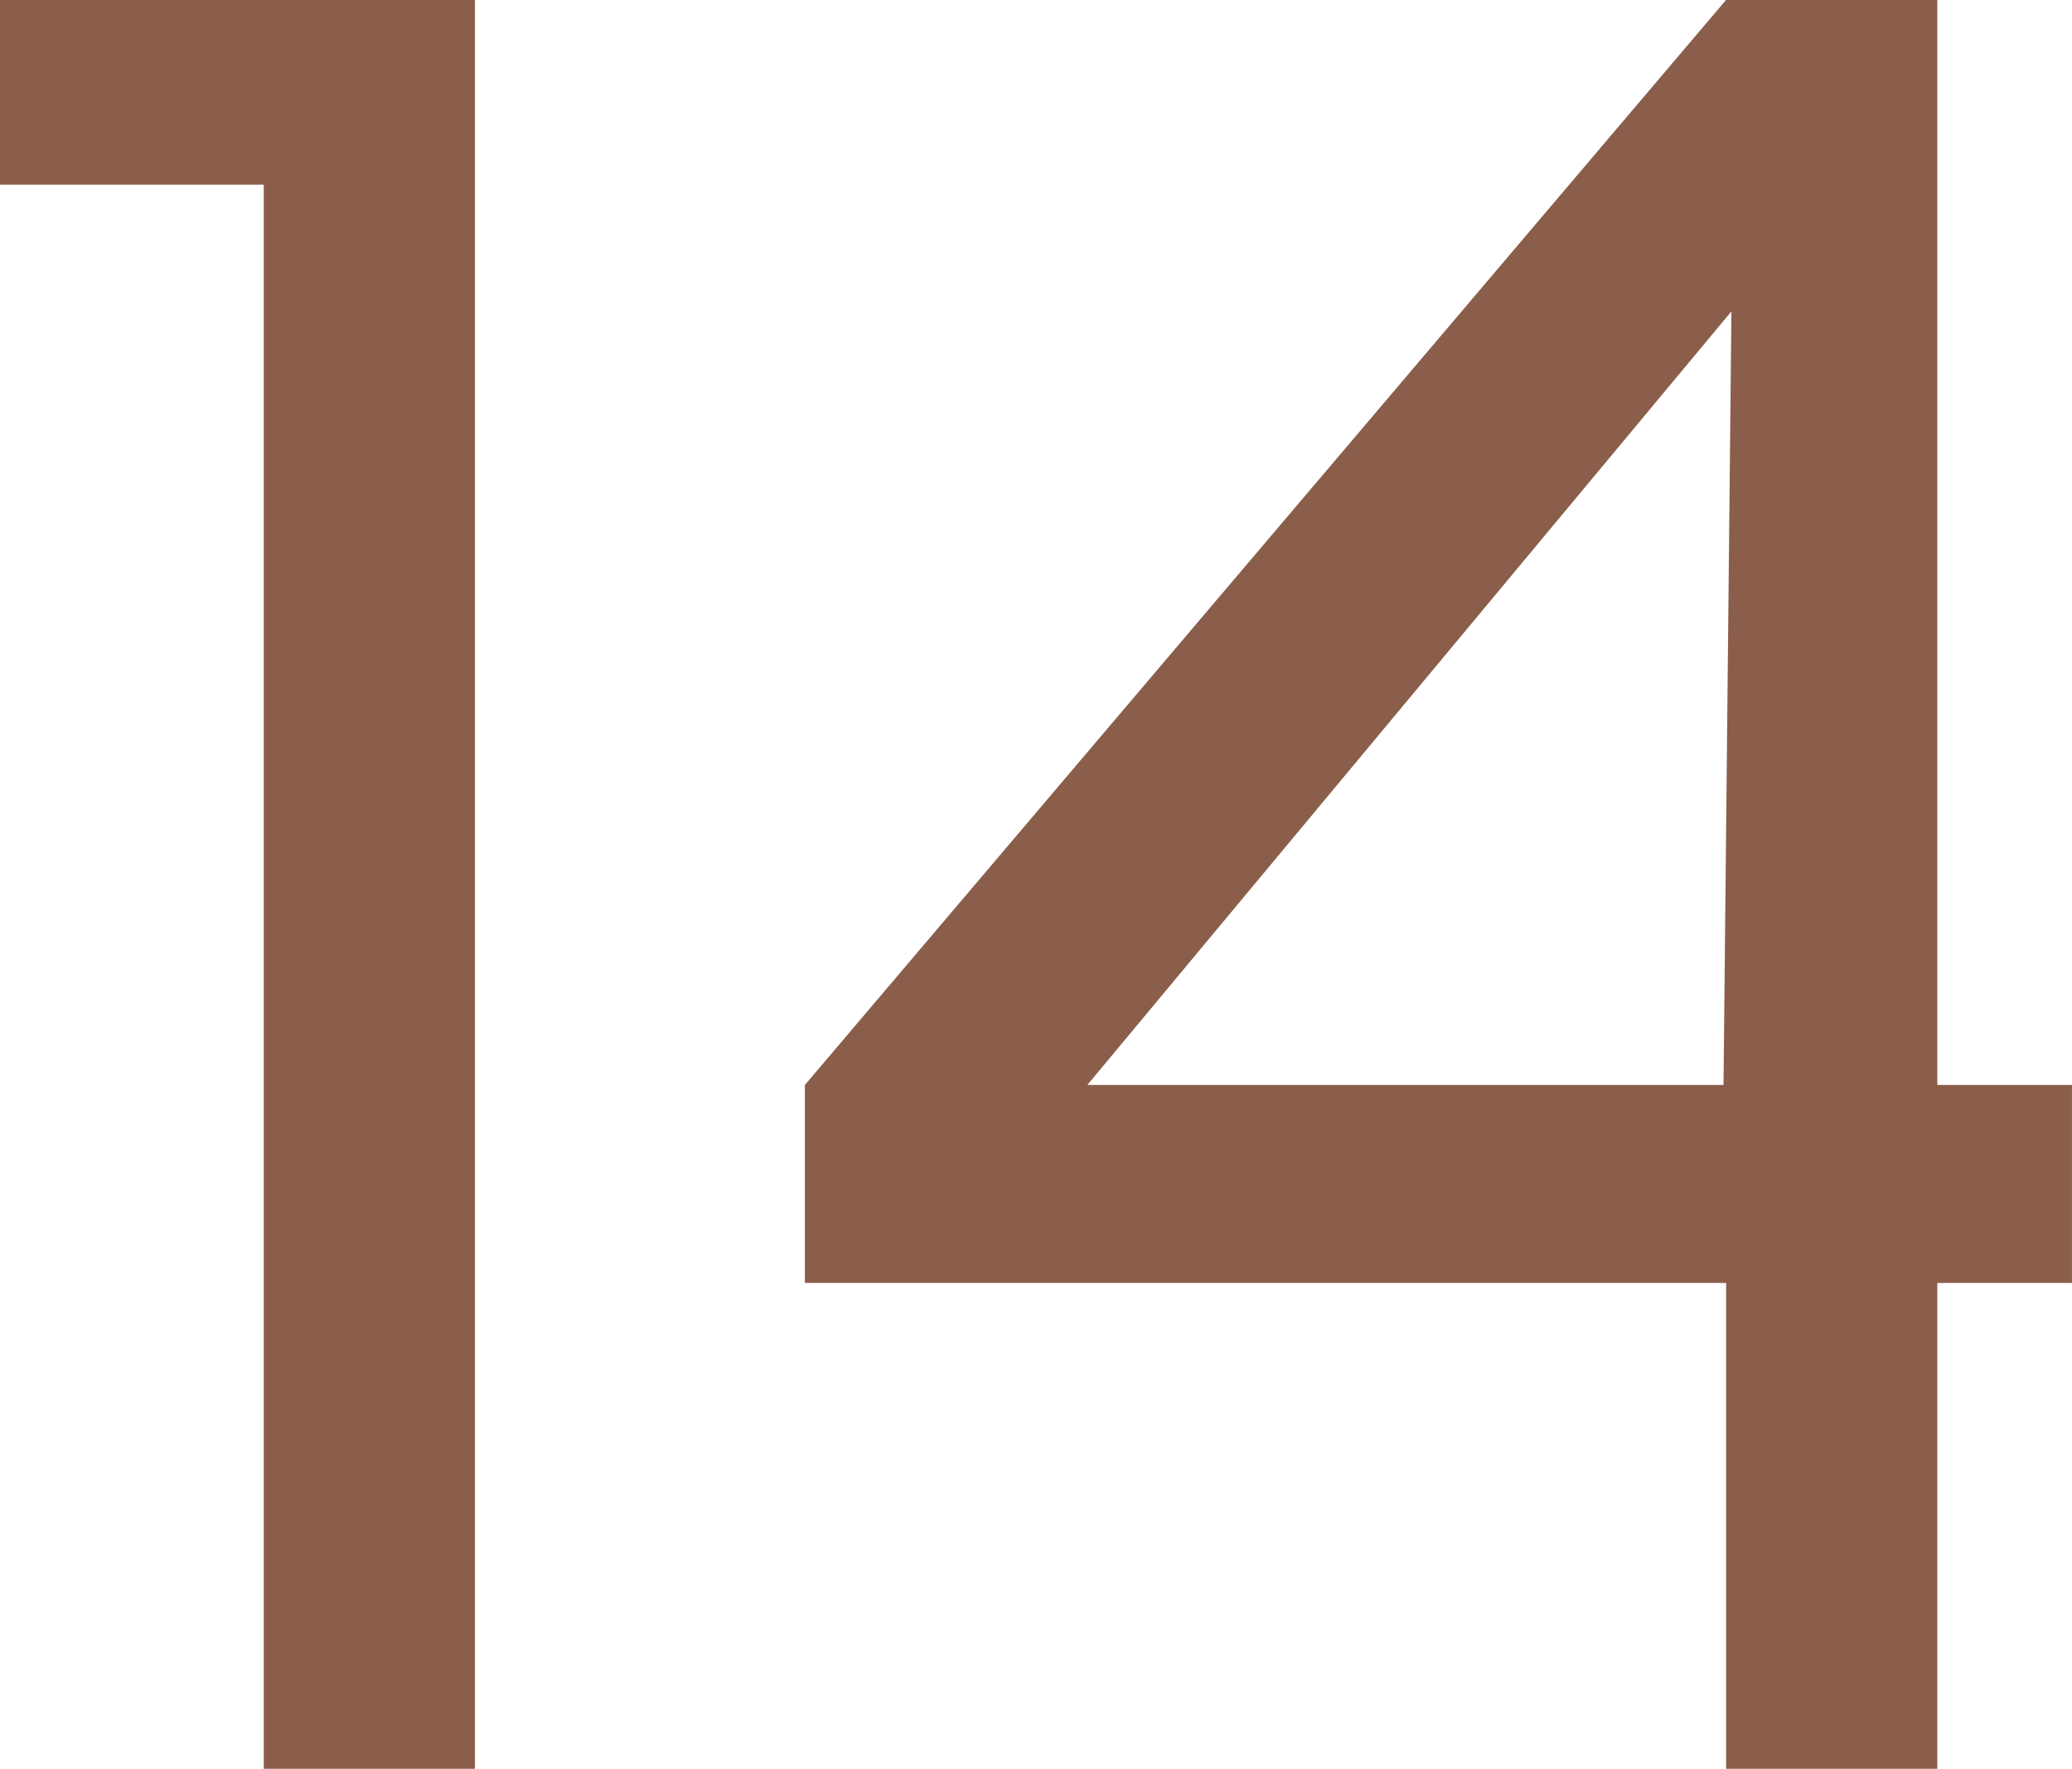 <?xml version="1.0" encoding="UTF-8" standalone="no"?><svg xmlns="http://www.w3.org/2000/svg" xmlns:xlink="http://www.w3.org/1999/xlink" fill="#000000" height="417.8" preserveAspectRatio="xMidYMid meet" version="1" viewBox="54.2 214.3 489.5 417.8" width="489.5" zoomAndPan="magnify"><g fill="#8a5e4a"><g><g id="change1_1"><path d="M 84.188 -374.168 L 84.188 0 L 134.078 0 L 134.078 -417.824 L 21.828 -417.824 L 21.828 -374.168 Z M 84.188 -374.168" transform="translate(32.322 632.084)"/></g></g></g><g fill="#8a5e4a"><g><g id="change1_2"><path d="M 24.945 -114.746 L 242.586 -114.746 L 242.586 0 L 292.477 0 L 292.477 -114.746 L 324.281 -114.746 L 324.281 -161.516 L 292.477 -161.516 L 292.477 -417.824 L 242.586 -417.824 L 24.945 -161.516 Z M 243.832 -344.234 L 241.965 -161.516 L 91.672 -161.516 Z M 243.832 -344.234" transform="translate(219.407 632.084)"/></g></g></g></svg>